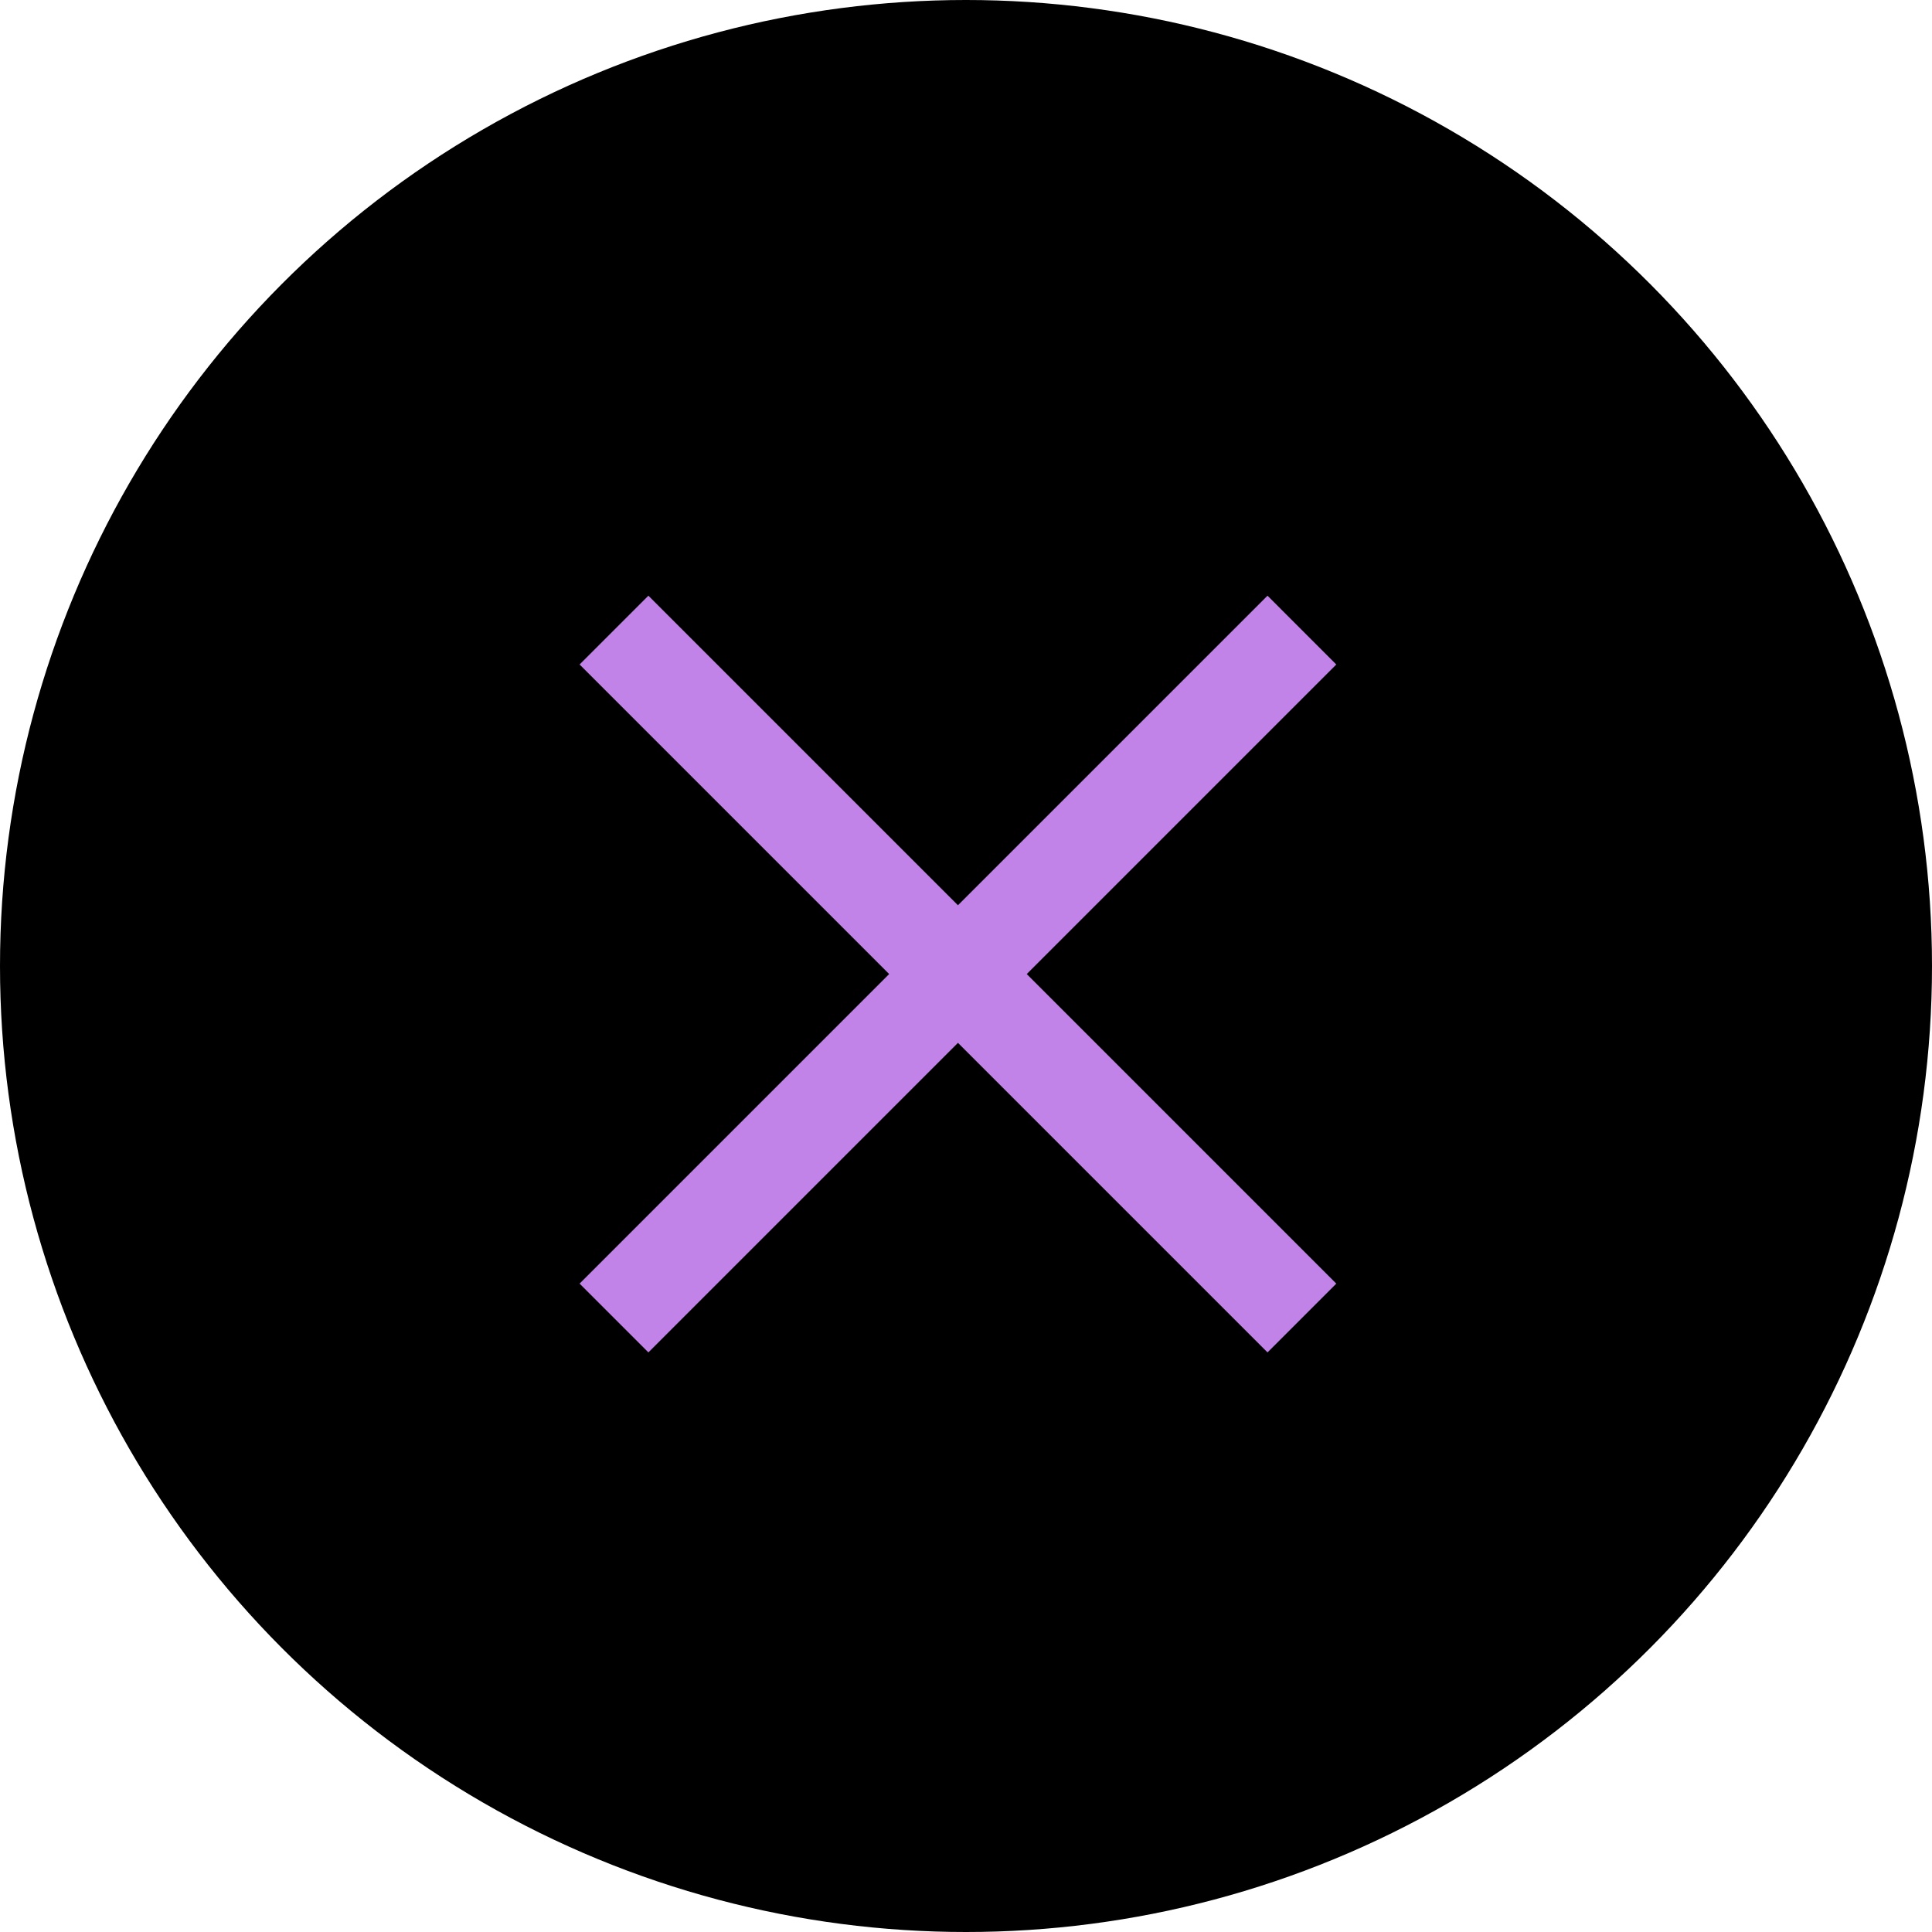<svg width="120" height="120" viewBox="0 0 120 120" fill="none" xmlns="http://www.w3.org/2000/svg">
<circle cx="60" cy="60" r="60" fill="black"/>
<path d="M83 41.273L78.728 37L59.5 56.227L40.273 37L36 41.273L55.227 60.5L36 79.728L40.273 84L59.5 64.773L78.728 84L83 79.728L63.773 60.5L83 41.273Z" fill="#C283E8"/>
</svg>
